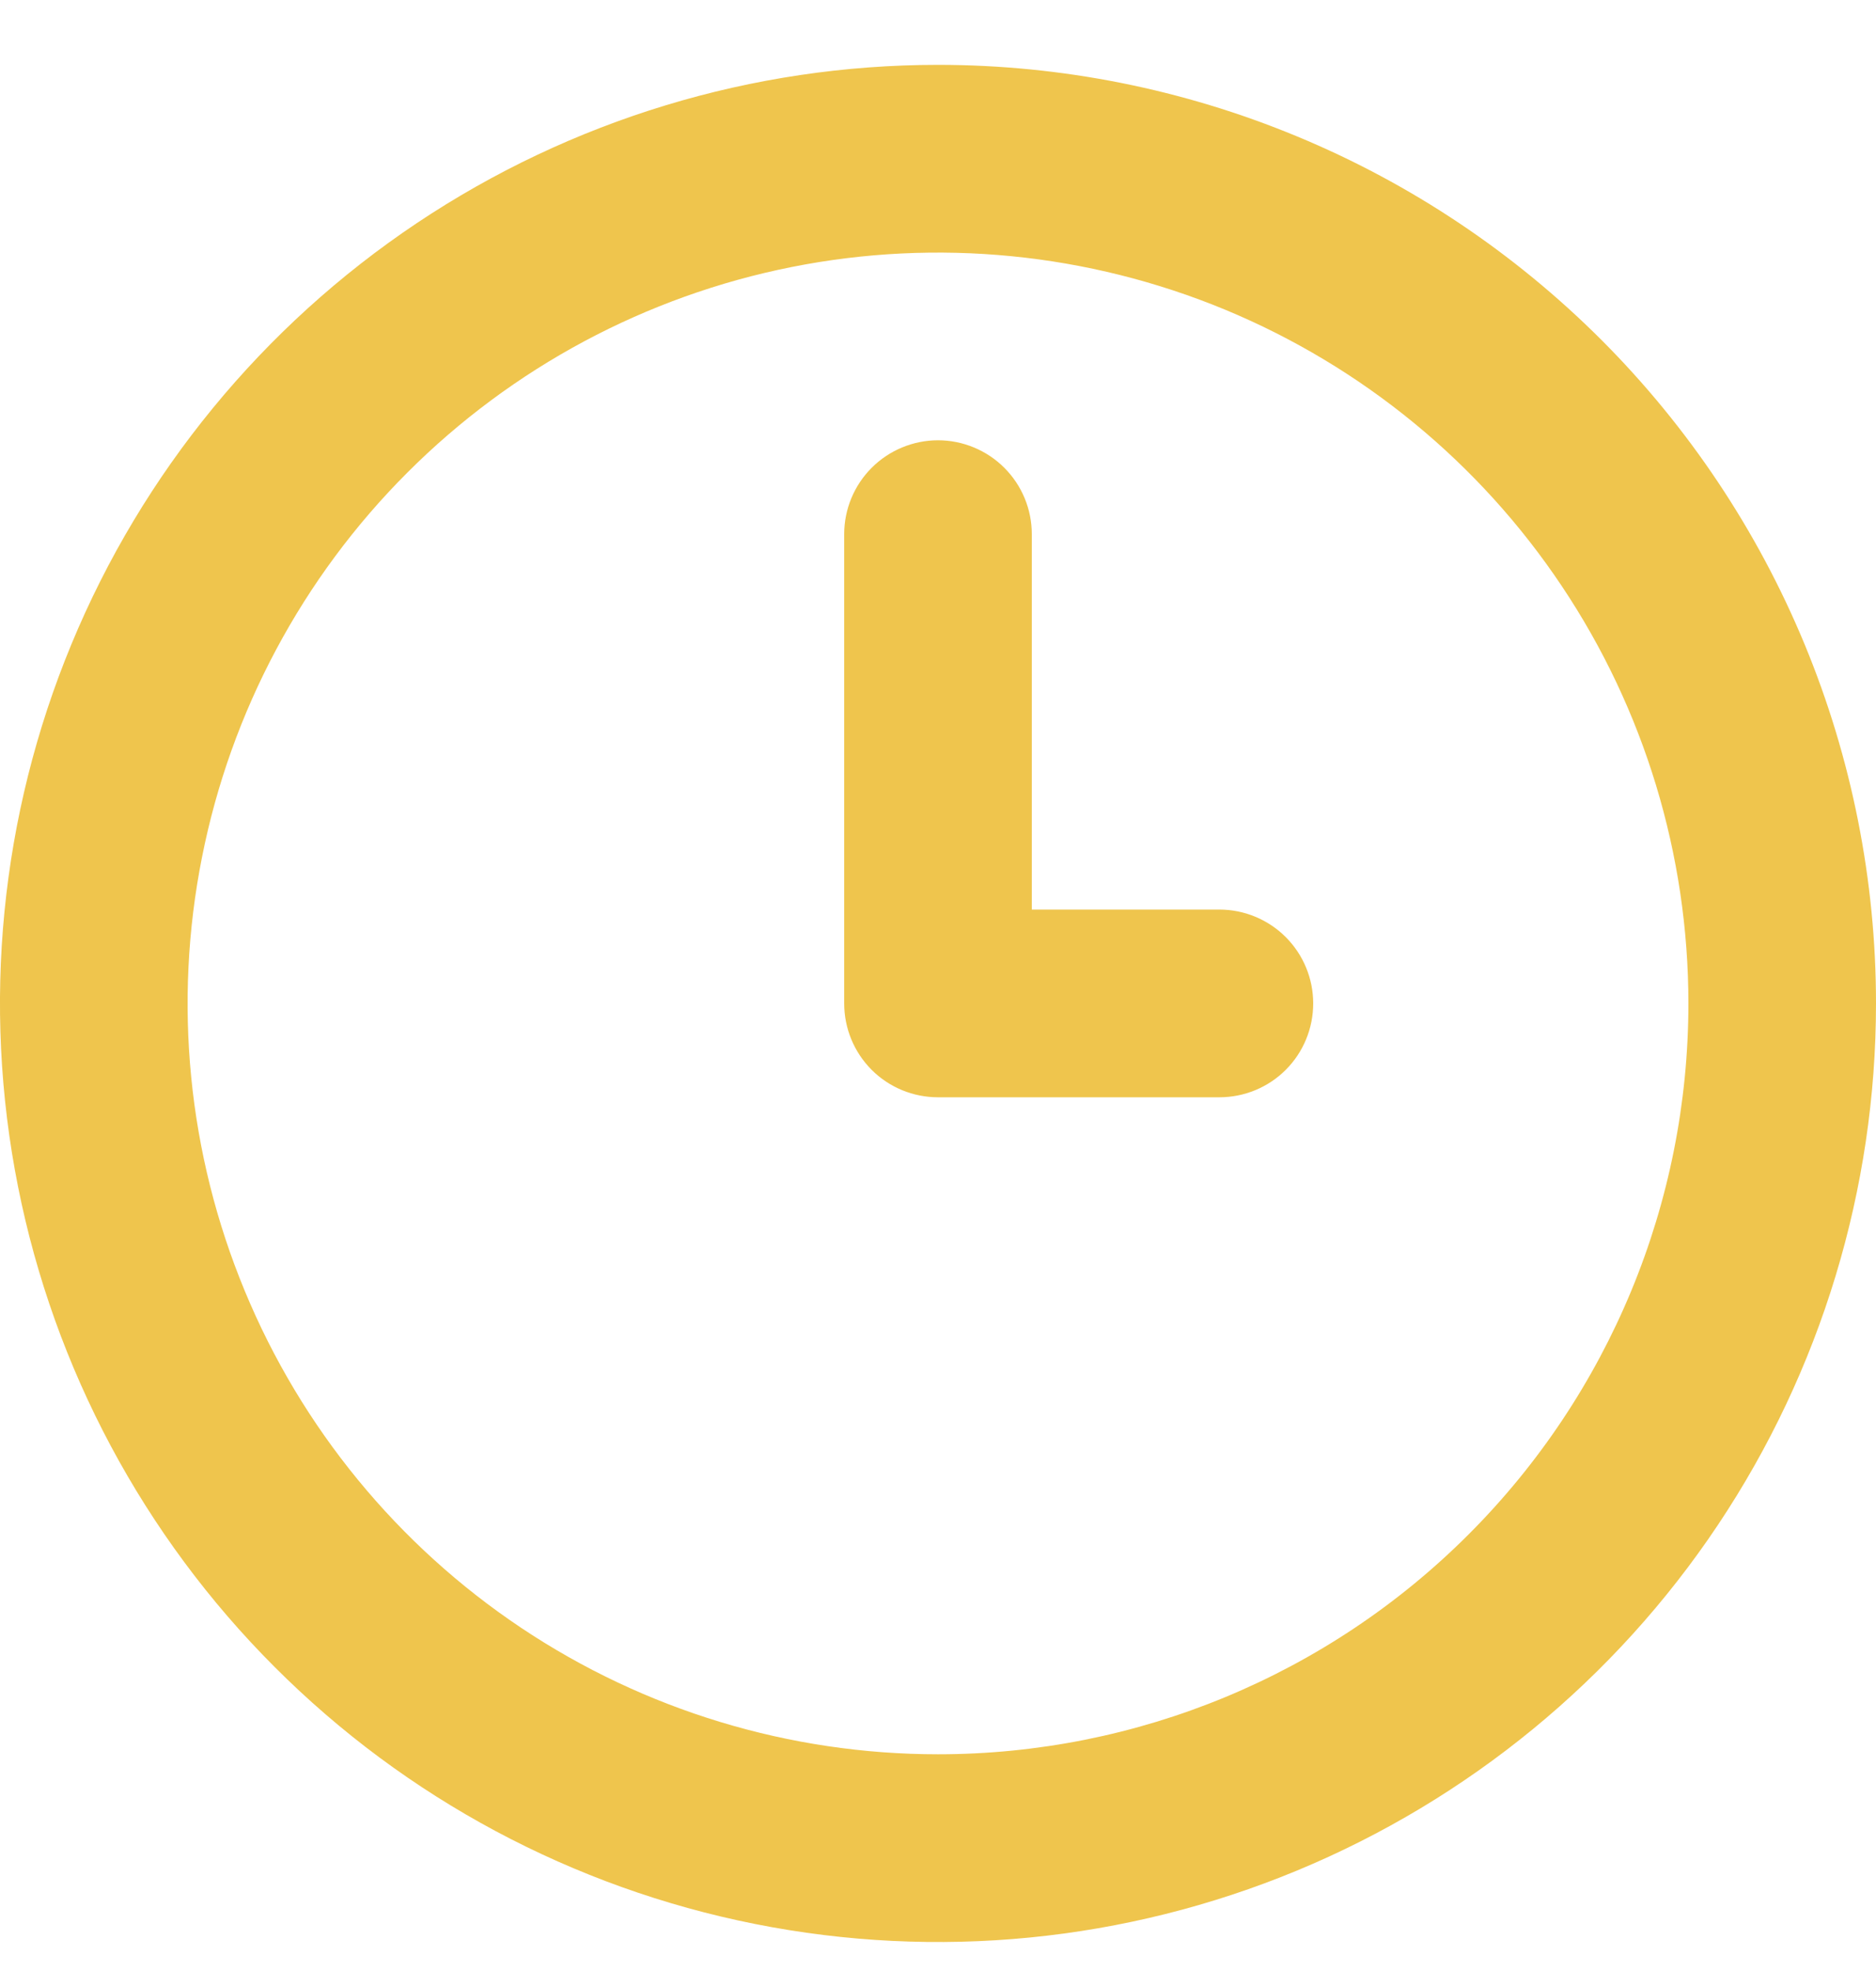 <svg width="20" height="21" viewBox="0 0 20 21" fill="none" xmlns="http://www.w3.org/2000/svg">
<path d="M13 9.691H11V5.691C11 5.426 10.895 5.172 10.707 4.984C10.52 4.797 10.265 4.691 10 4.691C9.735 4.691 9.48 4.797 9.293 4.984C9.105 5.172 9 5.426 9 5.691V10.691C9 10.957 9.105 11.211 9.293 11.399C9.48 11.586 9.735 11.691 10 11.691H13C13.265 11.691 13.52 11.586 13.707 11.399C13.895 11.211 14 10.957 14 10.691C14 10.426 13.895 10.172 13.707 9.984C13.52 9.797 13.265 9.691 13 9.691ZM10 0.691C8.022 0.691 6.089 1.278 4.444 2.377C2.8 3.476 1.518 5.037 0.761 6.865C0.004 8.692 -0.194 10.703 0.192 12.642C0.578 14.582 1.53 16.364 2.929 17.762C4.327 19.161 6.109 20.113 8.049 20.499C9.989 20.885 12 20.687 13.827 19.93C15.654 19.173 17.216 17.892 18.315 16.247C19.413 14.603 20 12.669 20 10.691C20 9.378 19.741 8.078 19.239 6.865C18.736 5.651 18 4.549 17.071 3.62C16.142 2.692 15.04 1.955 13.827 1.453C12.614 0.95 11.313 0.691 10 0.691ZM10 18.691C8.418 18.691 6.871 18.222 5.555 17.343C4.24 16.464 3.214 15.215 2.609 13.753C2.003 12.291 1.845 10.682 2.154 9.131C2.462 7.579 3.224 6.153 4.343 5.035C5.462 3.916 6.887 3.154 8.439 2.845C9.991 2.536 11.6 2.695 13.062 3.3C14.523 3.906 15.773 4.931 16.652 6.247C17.531 7.562 18 9.109 18 10.691C18 12.813 17.157 14.848 15.657 16.348C14.157 17.849 12.122 18.691 10 18.691Z" fill="#EFC54D"/>
</svg>
